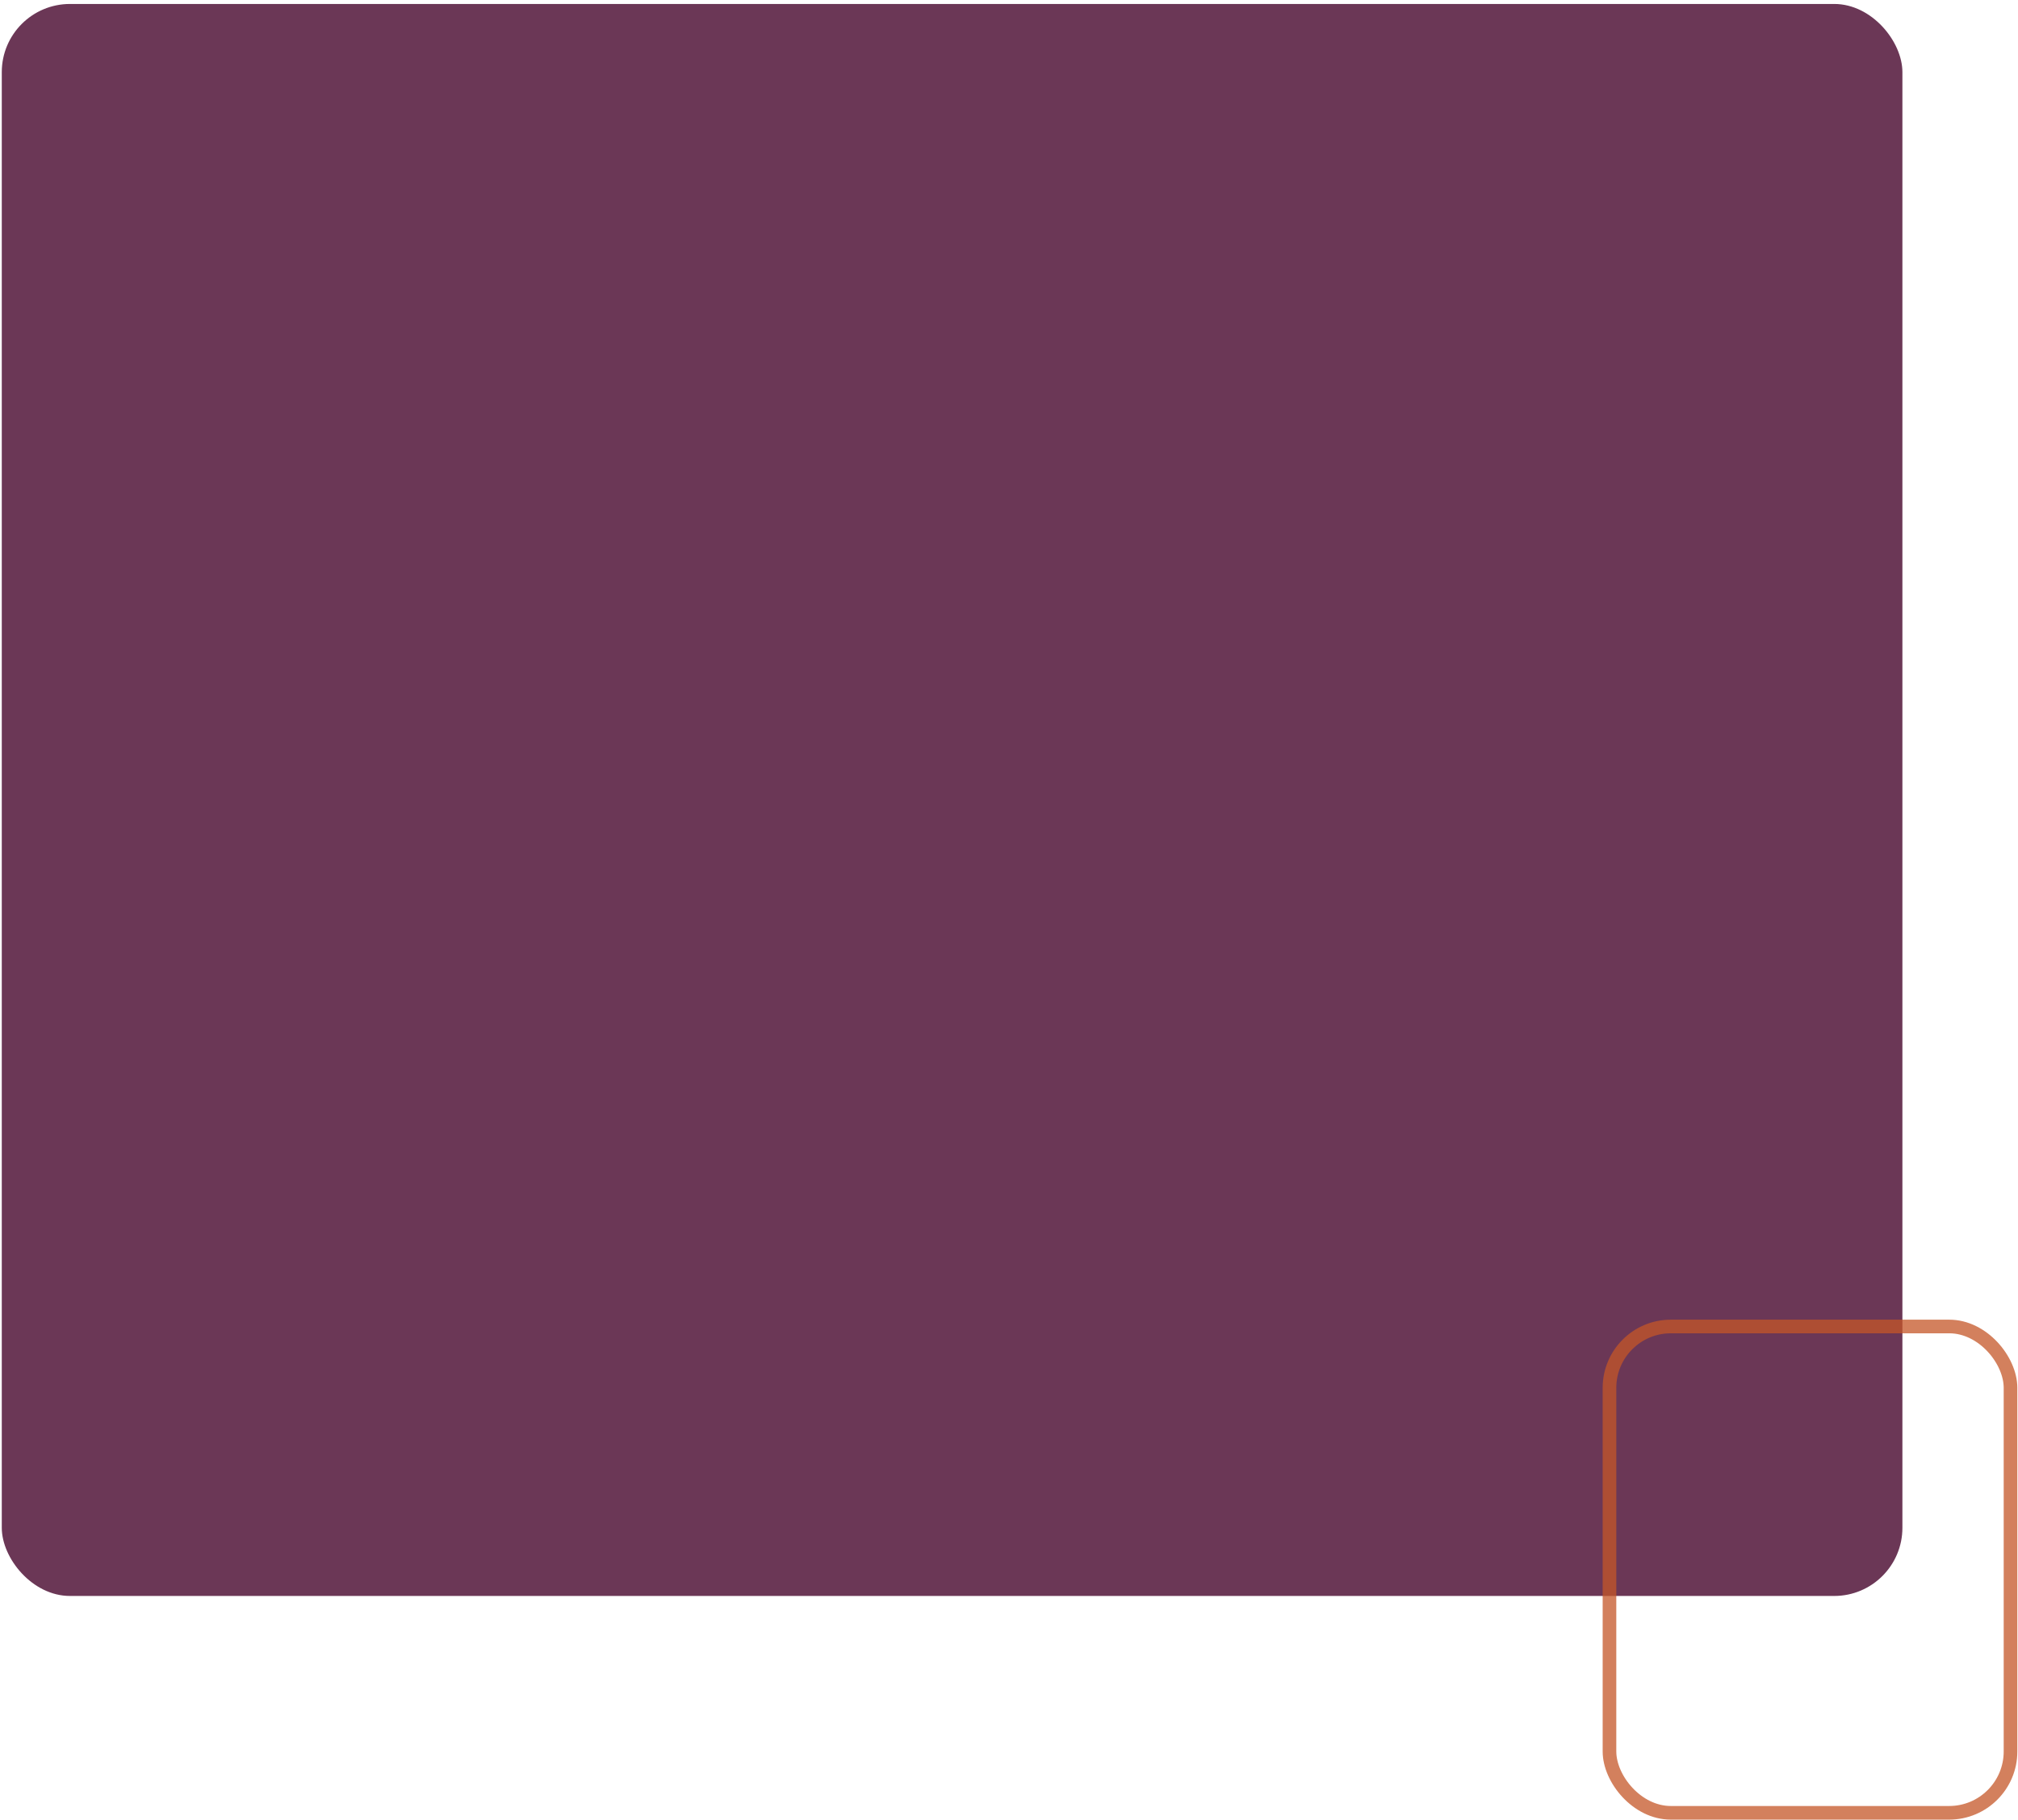 <?xml version="1.0" encoding="UTF-8"?> <svg xmlns="http://www.w3.org/2000/svg" width="296" height="267" viewBox="0 0 296 267" fill="none"><rect x="279.044" y="234.125" width="278.782" height="233.543" rx="10" transform="rotate(-180 279.044 234.125)" fill="#6B3756"></rect><rect opacity="0.75" x="294.903" y="265.937" width="58.825" height="71.344" rx="9" transform="rotate(-180 294.903 265.937)" stroke="#C45627" stroke-width="2"></rect></svg> 